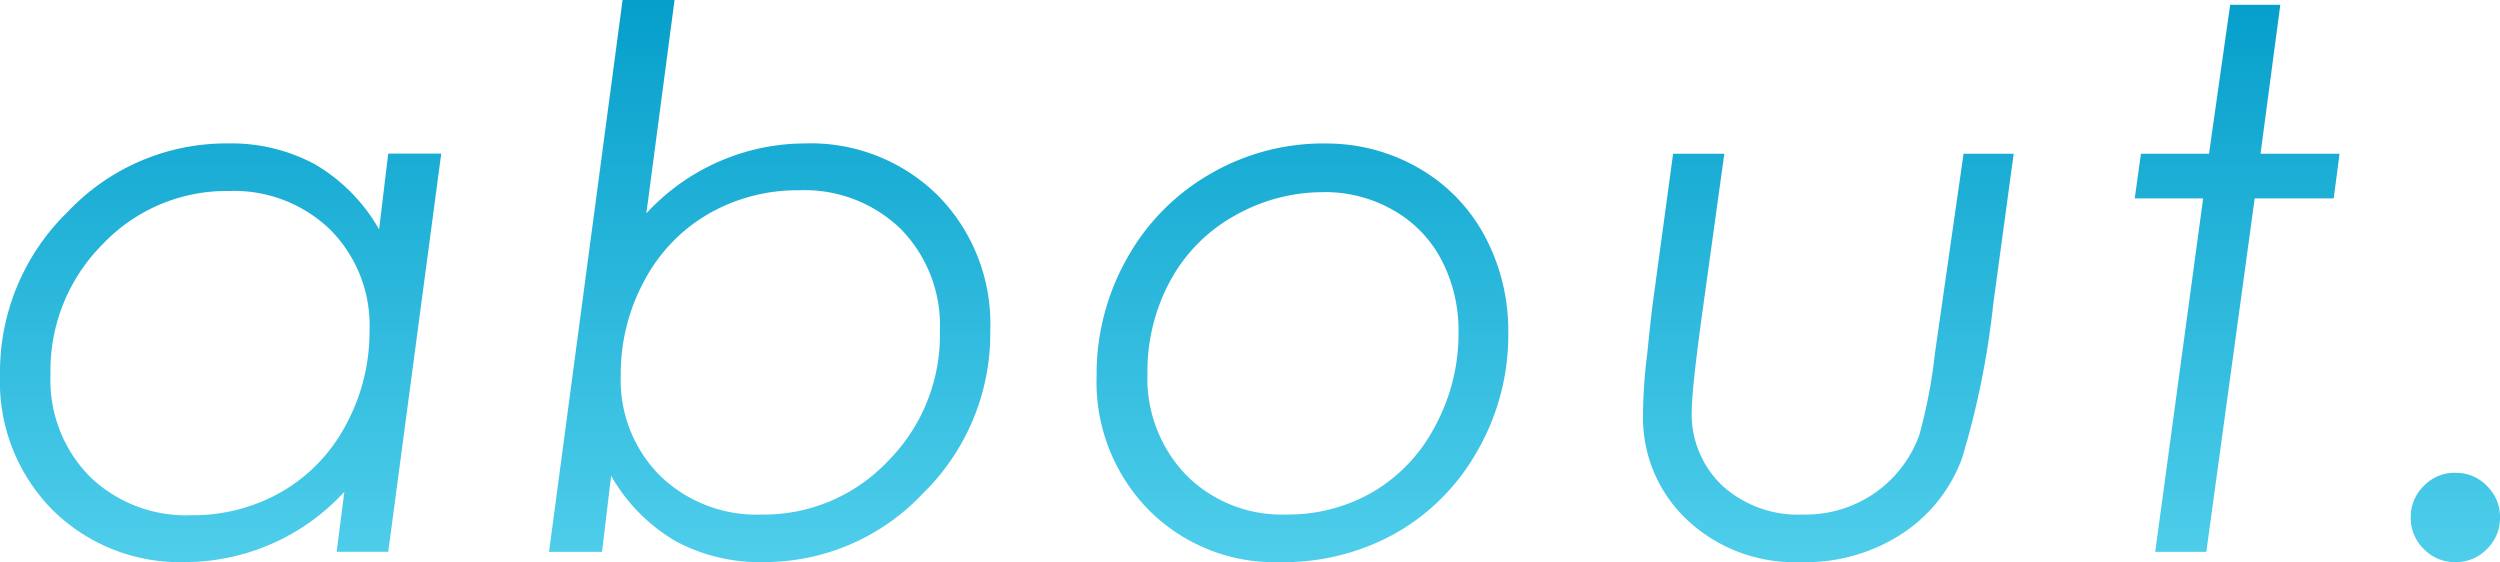 <svg xmlns="http://www.w3.org/2000/svg" xmlns:xlink="http://www.w3.org/1999/xlink" width="155.048" height="34.859" viewBox="0 0 155.048 34.859">
  <defs>
    <linearGradient id="linear-gradient" x1="0.5" x2="0.5" y2="1" gradientUnits="objectBoundingBox">
      <stop offset="0" stop-color="#059fcb"/>
      <stop offset="1" stop-color="#76e7fc"/>
    </linearGradient>
  </defs>
  <path id="Path_114126" data-name="Path 114126" d="M27.214-44.564h-3.2l.477-3.722a13.421,13.421,0,0,1-9.827,4.357A11.219,11.219,0,0,1,6.38-47.174a11.3,11.3,0,0,1-3.245-8.352,13.862,13.862,0,0,1,4.21-10.133,13.52,13.52,0,0,1,9.906-4.233A10.955,10.955,0,0,1,22.663-68.6a10.914,10.914,0,0,1,3.983,4.04l.567-4.7H30.5ZM15-46.833a11.043,11.043,0,0,0,5.583-1.441,10.383,10.383,0,0,0,3.994-4.142,12.064,12.064,0,0,0,1.475-5.878,8.4,8.4,0,0,0-2.428-6.241,8.579,8.579,0,0,0-6.309-2.406A10.57,10.57,0,0,0,9.512-63.65a11.063,11.063,0,0,0-3.245,8.079,8.517,8.517,0,0,0,2.428,6.332A8.579,8.579,0,0,0,15-46.833ZM41.747-78.787H44.97L43.222-65.556a13.429,13.429,0,0,1,9.8-4.335,11.209,11.209,0,0,1,8.295,3.245,11.326,11.326,0,0,1,3.234,8.352,13.881,13.881,0,0,1-4.2,10.133,13.483,13.483,0,0,1-9.895,4.233,10.943,10.943,0,0,1-5.424-1.3,10.975,10.975,0,0,1-3.994-4.051l-.567,4.72H37.186Zm10.939,11.8a11.061,11.061,0,0,0-5.571,1.441A10.36,10.36,0,0,0,43.109-61.4a12.064,12.064,0,0,0-1.475,5.878,8.38,8.38,0,0,0,2.44,6.241,8.588,8.588,0,0,0,6.3,2.406,10.57,10.57,0,0,0,7.807-3.291,11.063,11.063,0,0,0,3.245-8.079,8.539,8.539,0,0,0-2.417-6.332A8.57,8.57,0,0,0,52.686-66.986Zm32.621-2.9a11.431,11.431,0,0,1,5.787,1.509,10.645,10.645,0,0,1,4.108,4.2,12.46,12.46,0,0,1,1.475,6.093,14.373,14.373,0,0,1-1.884,7.205,13.382,13.382,0,0,1-5.061,5.14,14.24,14.24,0,0,1-7.194,1.816,11,11,0,0,1-8.181-3.257,11.321,11.321,0,0,1-3.211-8.295,14.565,14.565,0,0,1,1.884-7.285A13.717,13.717,0,0,1,78.192-68,13.976,13.976,0,0,1,85.307-69.891Zm-.068,3.018A11.062,11.062,0,0,0,79.69-65.4,10.135,10.135,0,0,0,75.7-61.346a11.739,11.739,0,0,0-1.4,5.685,8.647,8.647,0,0,0,2.406,6.343,8.351,8.351,0,0,0,6.218,2.44,10.451,10.451,0,0,0,5.39-1.418,10.174,10.174,0,0,0,3.847-4.1,12.008,12.008,0,0,0,1.43-5.742,9.466,9.466,0,0,0-1.067-4.55,7.6,7.6,0,0,0-3.018-3.086A8.538,8.538,0,0,0,85.239-66.873Zm21.66-2.383h3.177l-1.43,10.326q-.59,4.38-.59,5.628a6.087,6.087,0,0,0,1.895,4.63,6.982,6.982,0,0,0,5,1.793,7.528,7.528,0,0,0,4.493-1.362,7.483,7.483,0,0,0,2.723-3.563,32.5,32.5,0,0,0,.976-5.106l1.77-12.346h3.109l-1.271,9.35a51.734,51.734,0,0,1-1.929,9.52,9.48,9.48,0,0,1-3.642,4.641,10.944,10.944,0,0,1-6.388,1.816,9.734,9.734,0,0,1-7.024-2.621,8.7,8.7,0,0,1-2.735-6.547,31.272,31.272,0,0,1,.25-3.654l.227-2.179.113-.93Zm34.55-9.237h3.109l-1.226,9.237h4.9l-.363,2.769h-4.9l-3,21.923H136.8l2.973-21.923h-4.244l.386-2.769h4.221Zm13.966,29.026a2.653,2.653,0,0,1,1.963.817,2.682,2.682,0,0,1,.806,1.952,2.682,2.682,0,0,1-.806,1.952,2.653,2.653,0,0,1-1.963.817,2.653,2.653,0,0,1-1.963-.817,2.682,2.682,0,0,1-.806-1.952,2.682,2.682,0,0,1,.806-1.952A2.653,2.653,0,0,1,155.415-49.466Z" transform="translate(-3.135 78.787)" fill="url(#linear-gradient)"/>
</svg>
